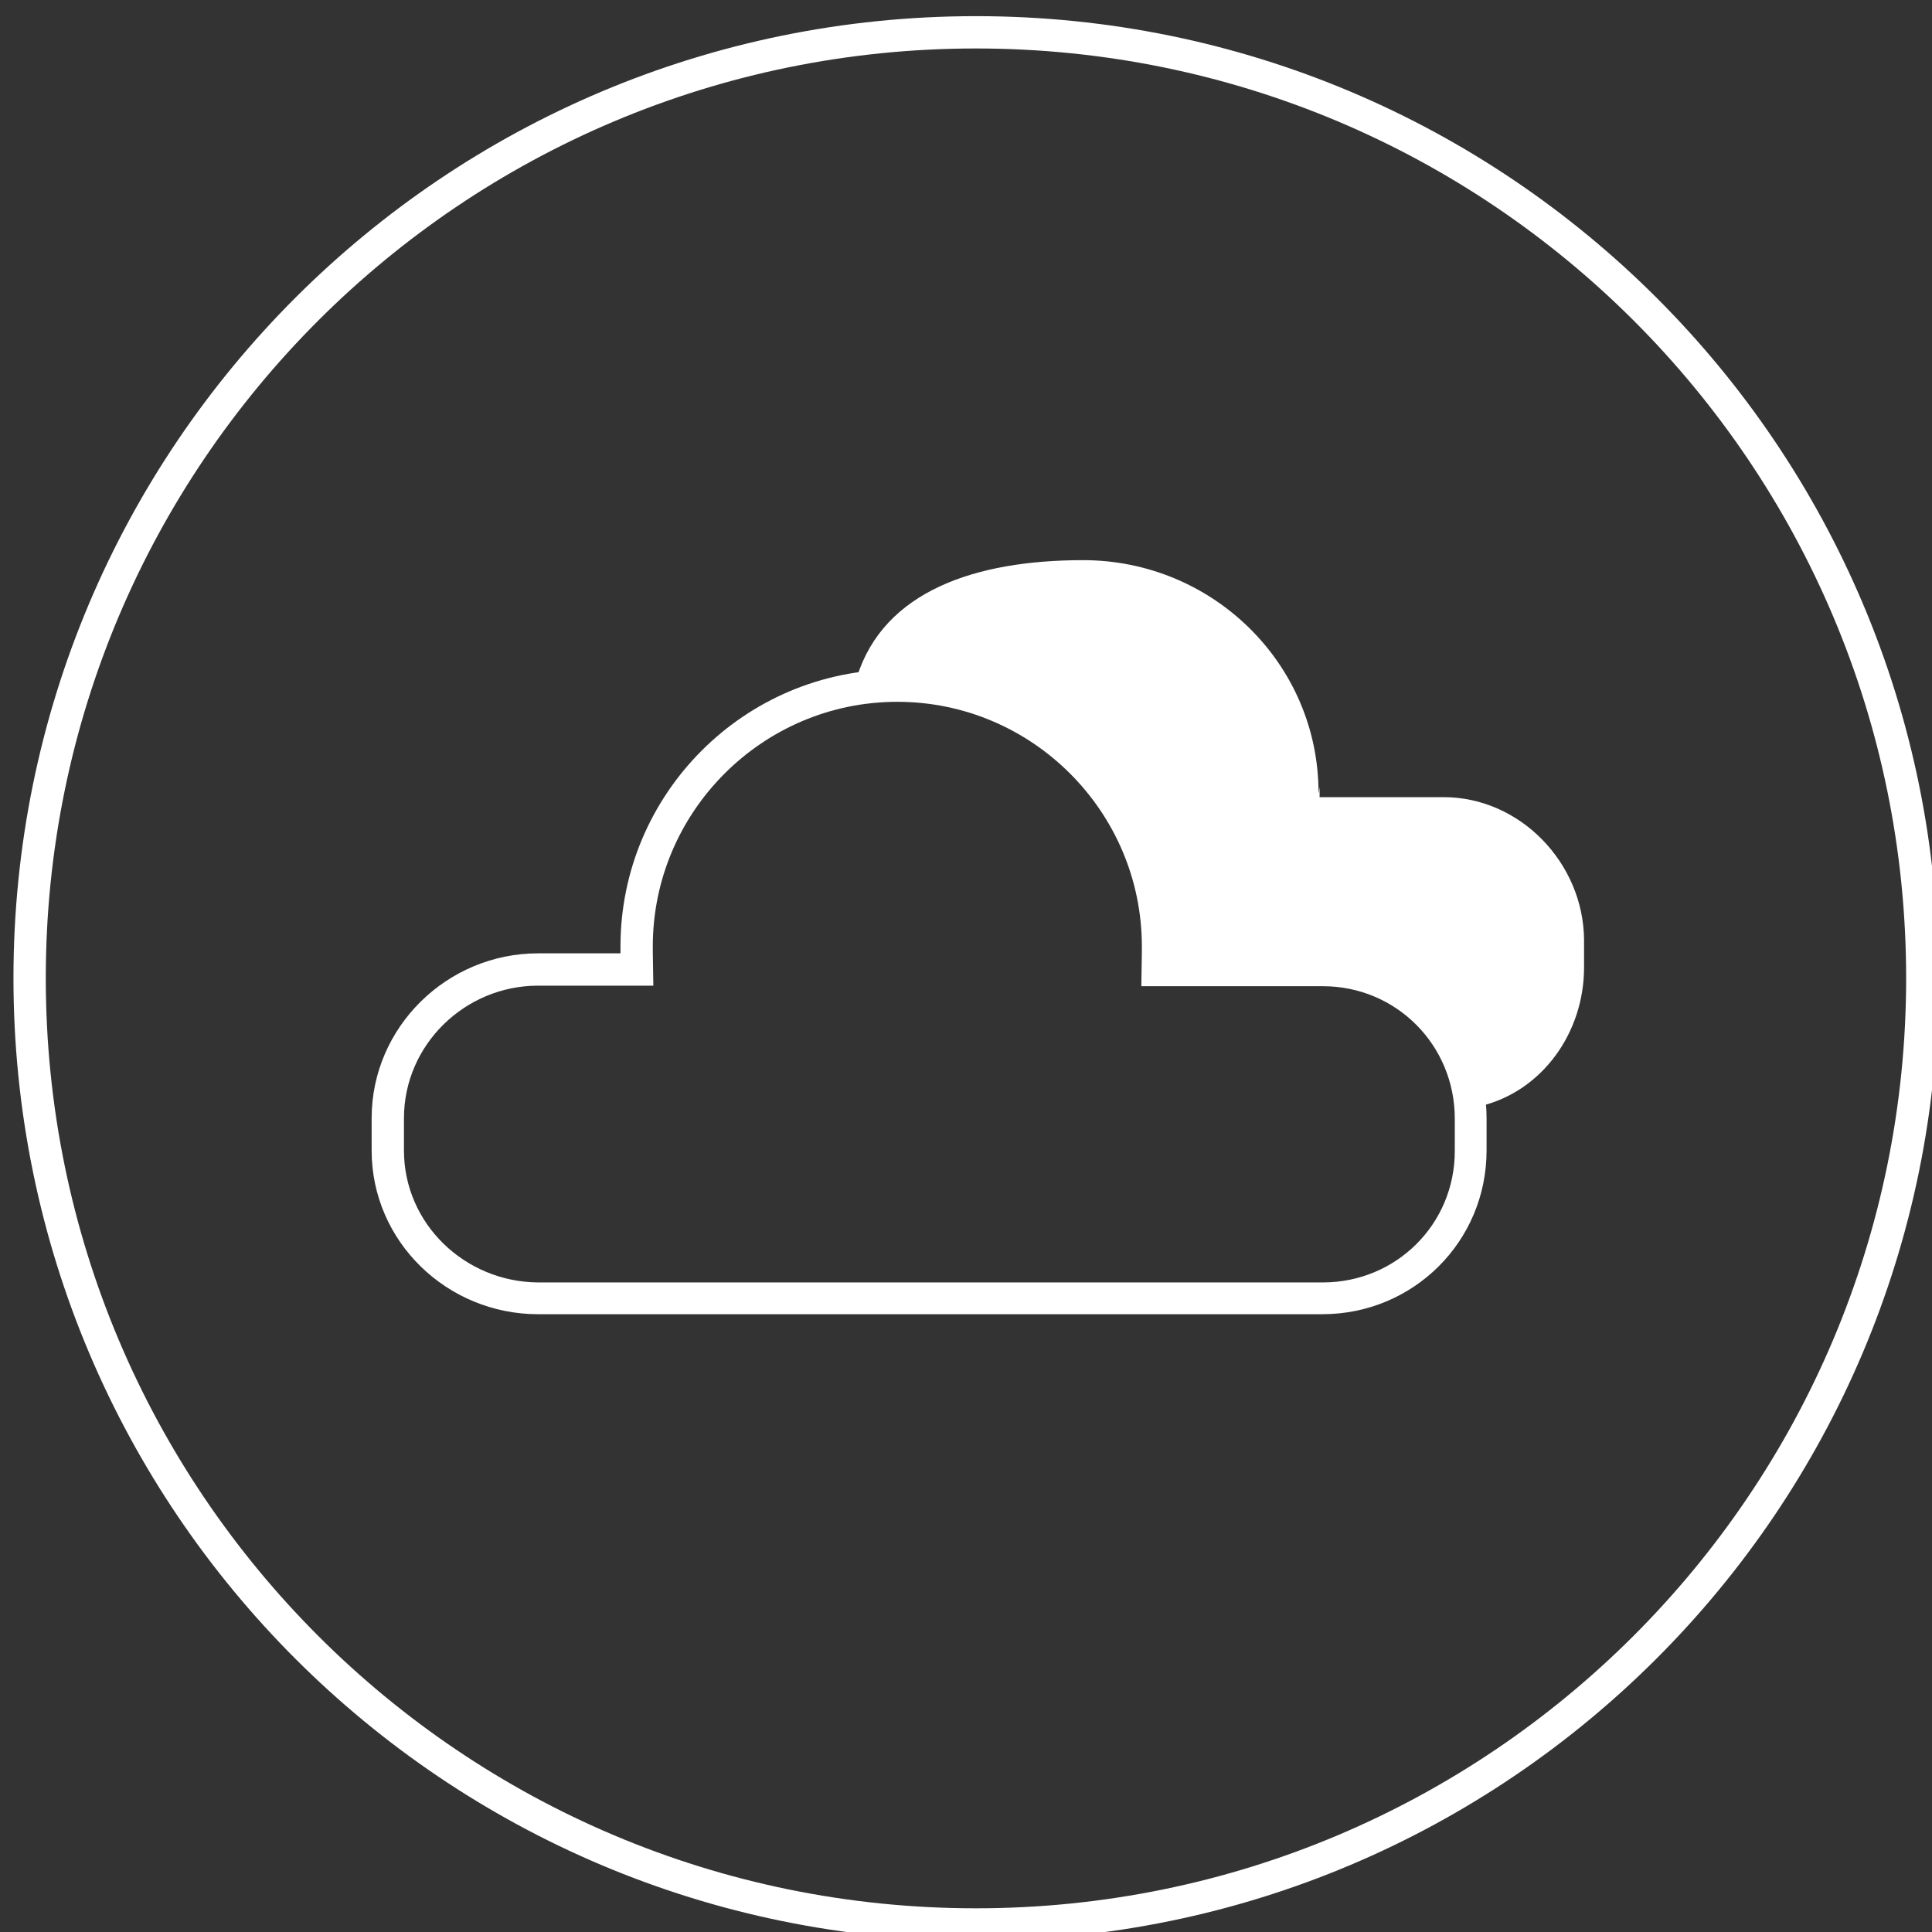 <?xml version="1.0" encoding="utf-8"?>
<!-- Generator: Adobe Illustrator 19.1.0, SVG Export Plug-In . SVG Version: 6.00 Build 0)  -->
<svg version="1.1" id="Ebene_1" xmlns="http://www.w3.org/2000/svg" xmlns:xlink="http://www.w3.org/1999/xlink" x="0px" y="0px"
	 viewBox="0 0 358.7 358.7" style="enable-background:new 0 0 358.7 358.7;" xml:space="preserve">
<rect x="0" y="0" width="358.7" height="358.7" fill="#333333" stroke="none"/>
<style type="text/css">
	.st0{fill:none;stroke:#FFFFFF;stroke-width:6;stroke-linecap:round;stroke-linejoin:round;stroke-miterlimit:10;}
	.st1{fill:none;stroke:#FFFFFF;stroke-width:6;stroke-miterlimit:10;}
	.st2{fill:#FFFFFF;}
	.st3{fill:none;stroke:#FFFFFF;stroke-width:6;}
	.st4{fill:#FFFFFF;stroke:#FFFFFF;stroke-miterlimit:10;}
	.st5{fill:#FFFFFF;stroke:#FFFFFF;stroke-width:6;stroke-miterlimit:10;}
	.st6{fill:none;stroke:#FFFFFF;stroke-width:6;stroke-linecap:round;stroke-miterlimit:10;}
	.st7{fill:none;stroke:#008BD0;stroke-width:6;stroke-linecap:round;stroke-miterlimit:10;}
	.st8{fill:none;stroke:#008BD0;stroke-width:6;stroke-linecap:round;stroke-linejoin:round;stroke-miterlimit:10;}
	.st9{fill:none;stroke:#008BD0;stroke-width:6;stroke-miterlimit:10;}
	.st10{fill:#FFFFFF;stroke:#FFFFFF;stroke-width:6;}
	.st11{fill-rule:evenodd;clip-rule:evenodd;fill:none;stroke:#FFFFFF;stroke-width:6;stroke-miterlimit:10;}
	.st12{fill:none;stroke:#FFFFFF;stroke-width:4;stroke-linecap:round;stroke-miterlimit:10;}
	.st13{fill:none;stroke:#FFFFFF;stroke-width:6;stroke-linecap:round;stroke-linejoin:bevel;stroke-miterlimit:10;}
	.st14{fill:#009ED7;}
	.st15{fill:#FFFFFF;stroke:#FFFFFF;stroke-width:6;stroke-linecap:round;stroke-miterlimit:10;}
	.st16{fill:none;stroke:#FFFFFF;stroke-width:6;stroke-linecap:round;}
	.st17{fill:none;stroke:#FFFFFF;stroke-width:5;stroke-miterlimit:10;}
	.st18{fill:none;stroke:#FFFFFF;stroke-width:3;stroke-linecap:round;}
	.st19{fill-rule:evenodd;clip-rule:evenodd;fill:#FFFFFF;}
	.st20{fill:none;}
	.st21{fill:#008BD0;stroke:#FFFFFF;stroke-width:3;stroke-miterlimit:10;}
	.st22{fill:none;stroke:#008BD0;stroke-width:3;stroke-miterlimit:10;}
	.st23{fill:#008BD0;}
</style>
<g>
	<path class="st3" d="M181.2,357.3c97,0,175.7-78.7,175.7-175.7C356.9,84.6,278.3,6,181.2,6S5.5,84.6,5.5,181.6
		C5.5,278.7,84.2,357.3,181.2,357.3z"/>
</g>
<path class="st2" d="M268,148h-23v-1.9c0,0-0.2,1.4-0.2,1.1c0-24-19.7-43.2-43.7-43.2c-20.1,0-37,5.8-42,21.7
	c2.1-0.3,4.3-0.4,6.5-0.4c28.4,0,51.4,23.1,51.4,51.4c0,0.4,0,0.3,0,1.3h0h27.6c15.8,0,28.8,12,30.5,27.3c11.2-2.8,19-13.5,19-25.7
	v-5.1C294,160.3,282.3,148,268,148z"/>
<g>
	<path class="st2" d="M166.6,130.3c25,0,45.4,20.4,45.4,45.4c0,0.2,0,0.4,0,0.6c0,0.2,0,0.4,0,0.6l-0.1,6.2h6.1h27.6
		c13.6,0,24.5,10.9,24.5,24.6v6c0,13.6-10.9,24.4-24.5,24.4H99.9C86.3,238,75,227.2,75,213.6v-6c0-13.6,11.3-24.6,24.9-24.6h15.3
		h6.1l-0.1-6.2c0-0.2,0-0.4,0-0.5c0-0.2,0-0.4,0-0.6C121.2,150.7,141.6,130.3,166.6,130.3 M166.6,124.3c-28.4,0-51.4,23.1-51.4,51.4
		c0,0.4,0,0.3,0,1.3h0H99.9C83,177,69,190.7,69,207.6v6c0,16.9,14,30.4,30.9,30.4h145.6c16.9,0,30.5-13.5,30.5-30.4v-6
		c0-16.9-13.6-30.6-30.5-30.6h-27.6h0c0-1,0-0.9,0-1.3C217.9,147.4,194.9,124.3,166.6,124.3L166.6,124.3z"/>
</g>
</svg>
